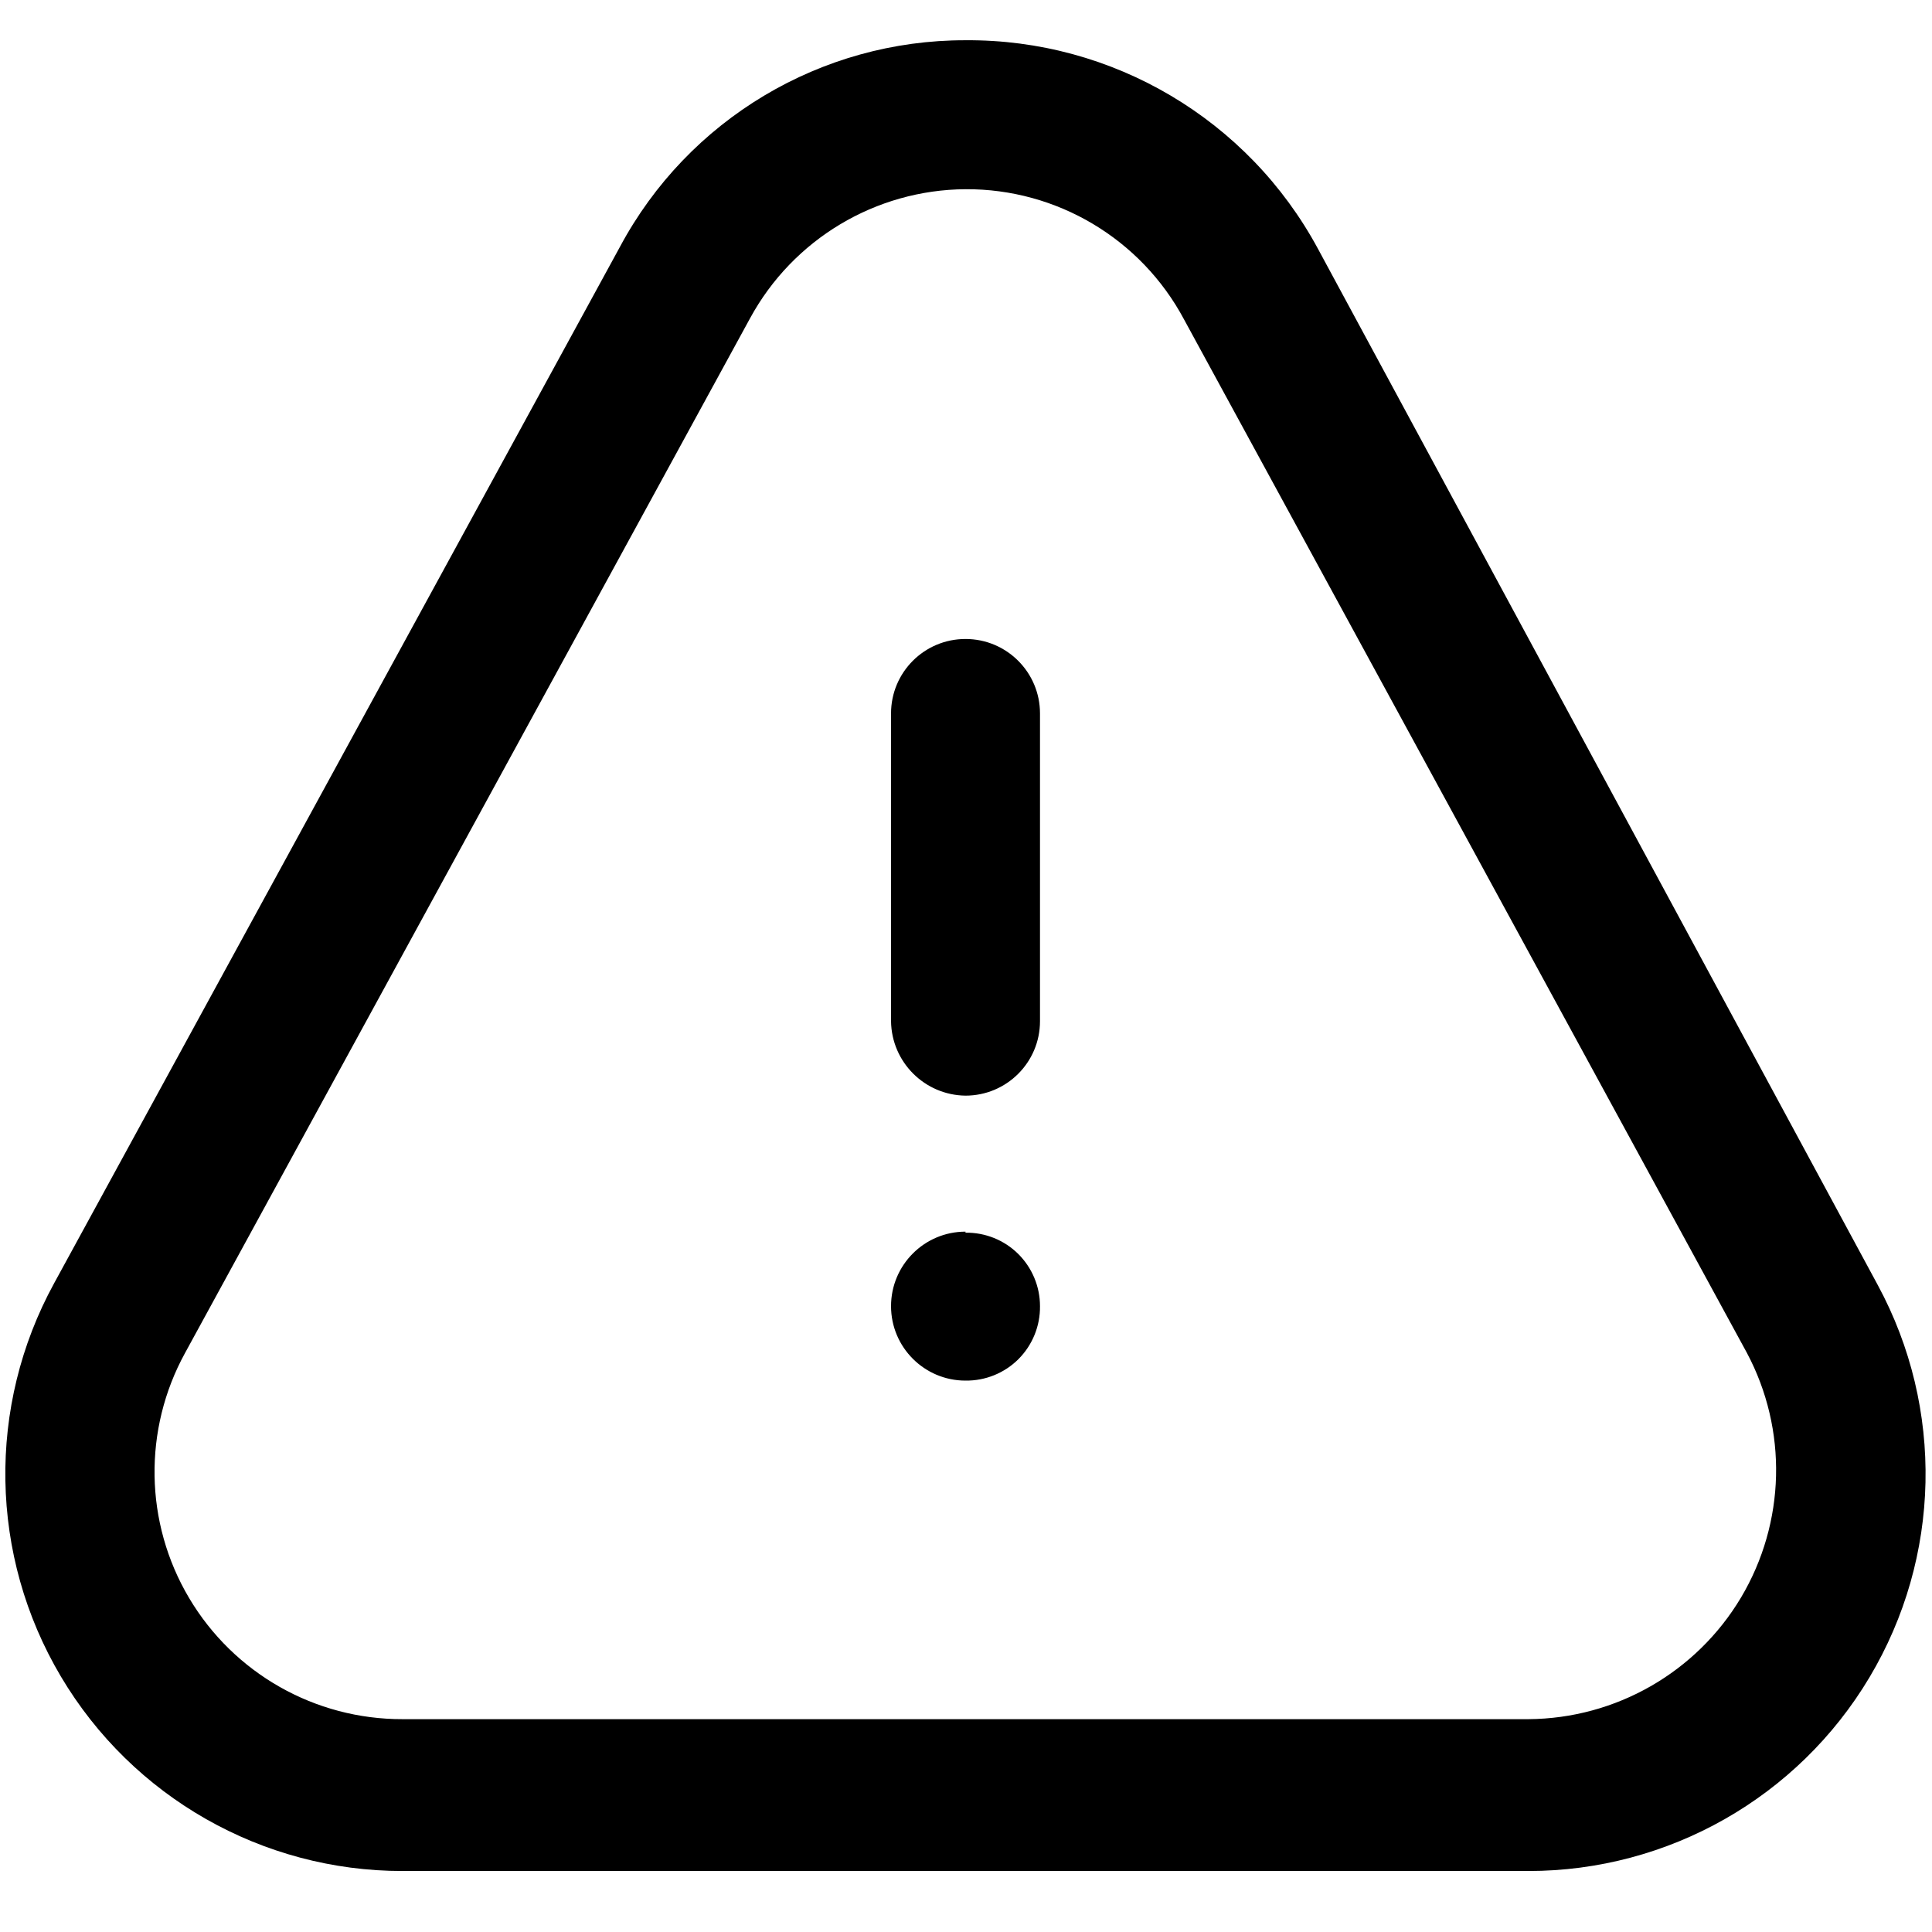 <svg width="30" height="30" viewBox="0 0 30 30" fill="none" xmlns="http://www.w3.org/2000/svg">
<path fill-rule="evenodd" clip-rule="evenodd" d="M9.627 3.832C10.686 1.854 12.749 0.621 14.992 0.625C17.275 0.608 19.381 1.854 20.465 3.863L29.16 19.958C30.192 21.869 30.142 24.181 29.029 26.046C27.917 27.911 25.905 29.053 23.734 29.053H6.251C4.073 29.054 2.056 27.905 0.945 26.032C-0.166 24.158 -0.206 21.838 0.84 19.927L9.627 3.832ZM18.384 4.957C17.715 3.707 16.41 2.93 14.992 2.938C13.596 2.947 12.314 3.715 11.647 4.942L2.875 21.006C2.22 22.197 2.243 23.646 2.937 24.815C3.631 25.984 4.892 26.699 6.251 26.695H23.734C25.088 26.686 26.34 25.97 27.034 24.807C27.727 23.643 27.762 22.202 27.125 21.006L18.384 4.957Z" fill="black"/>
<path d="M14.992 19.125C14.354 19.125 13.836 19.643 13.836 20.282C13.836 20.92 14.354 21.438 14.992 21.438C15.3 21.442 15.597 21.322 15.815 21.104C16.032 20.886 16.153 20.59 16.149 20.282C16.149 19.976 16.026 19.684 15.809 19.469C15.592 19.255 15.298 19.137 14.992 19.141V19.125Z" fill="black"/>
<path d="M14.992 17.013C14.357 17.005 13.844 16.492 13.836 15.857V11.078C13.836 10.439 14.354 9.922 14.992 9.922C15.631 9.922 16.149 10.439 16.149 11.078V15.857C16.149 16.496 15.631 17.013 14.992 17.013Z" fill="black"/>
</svg>
